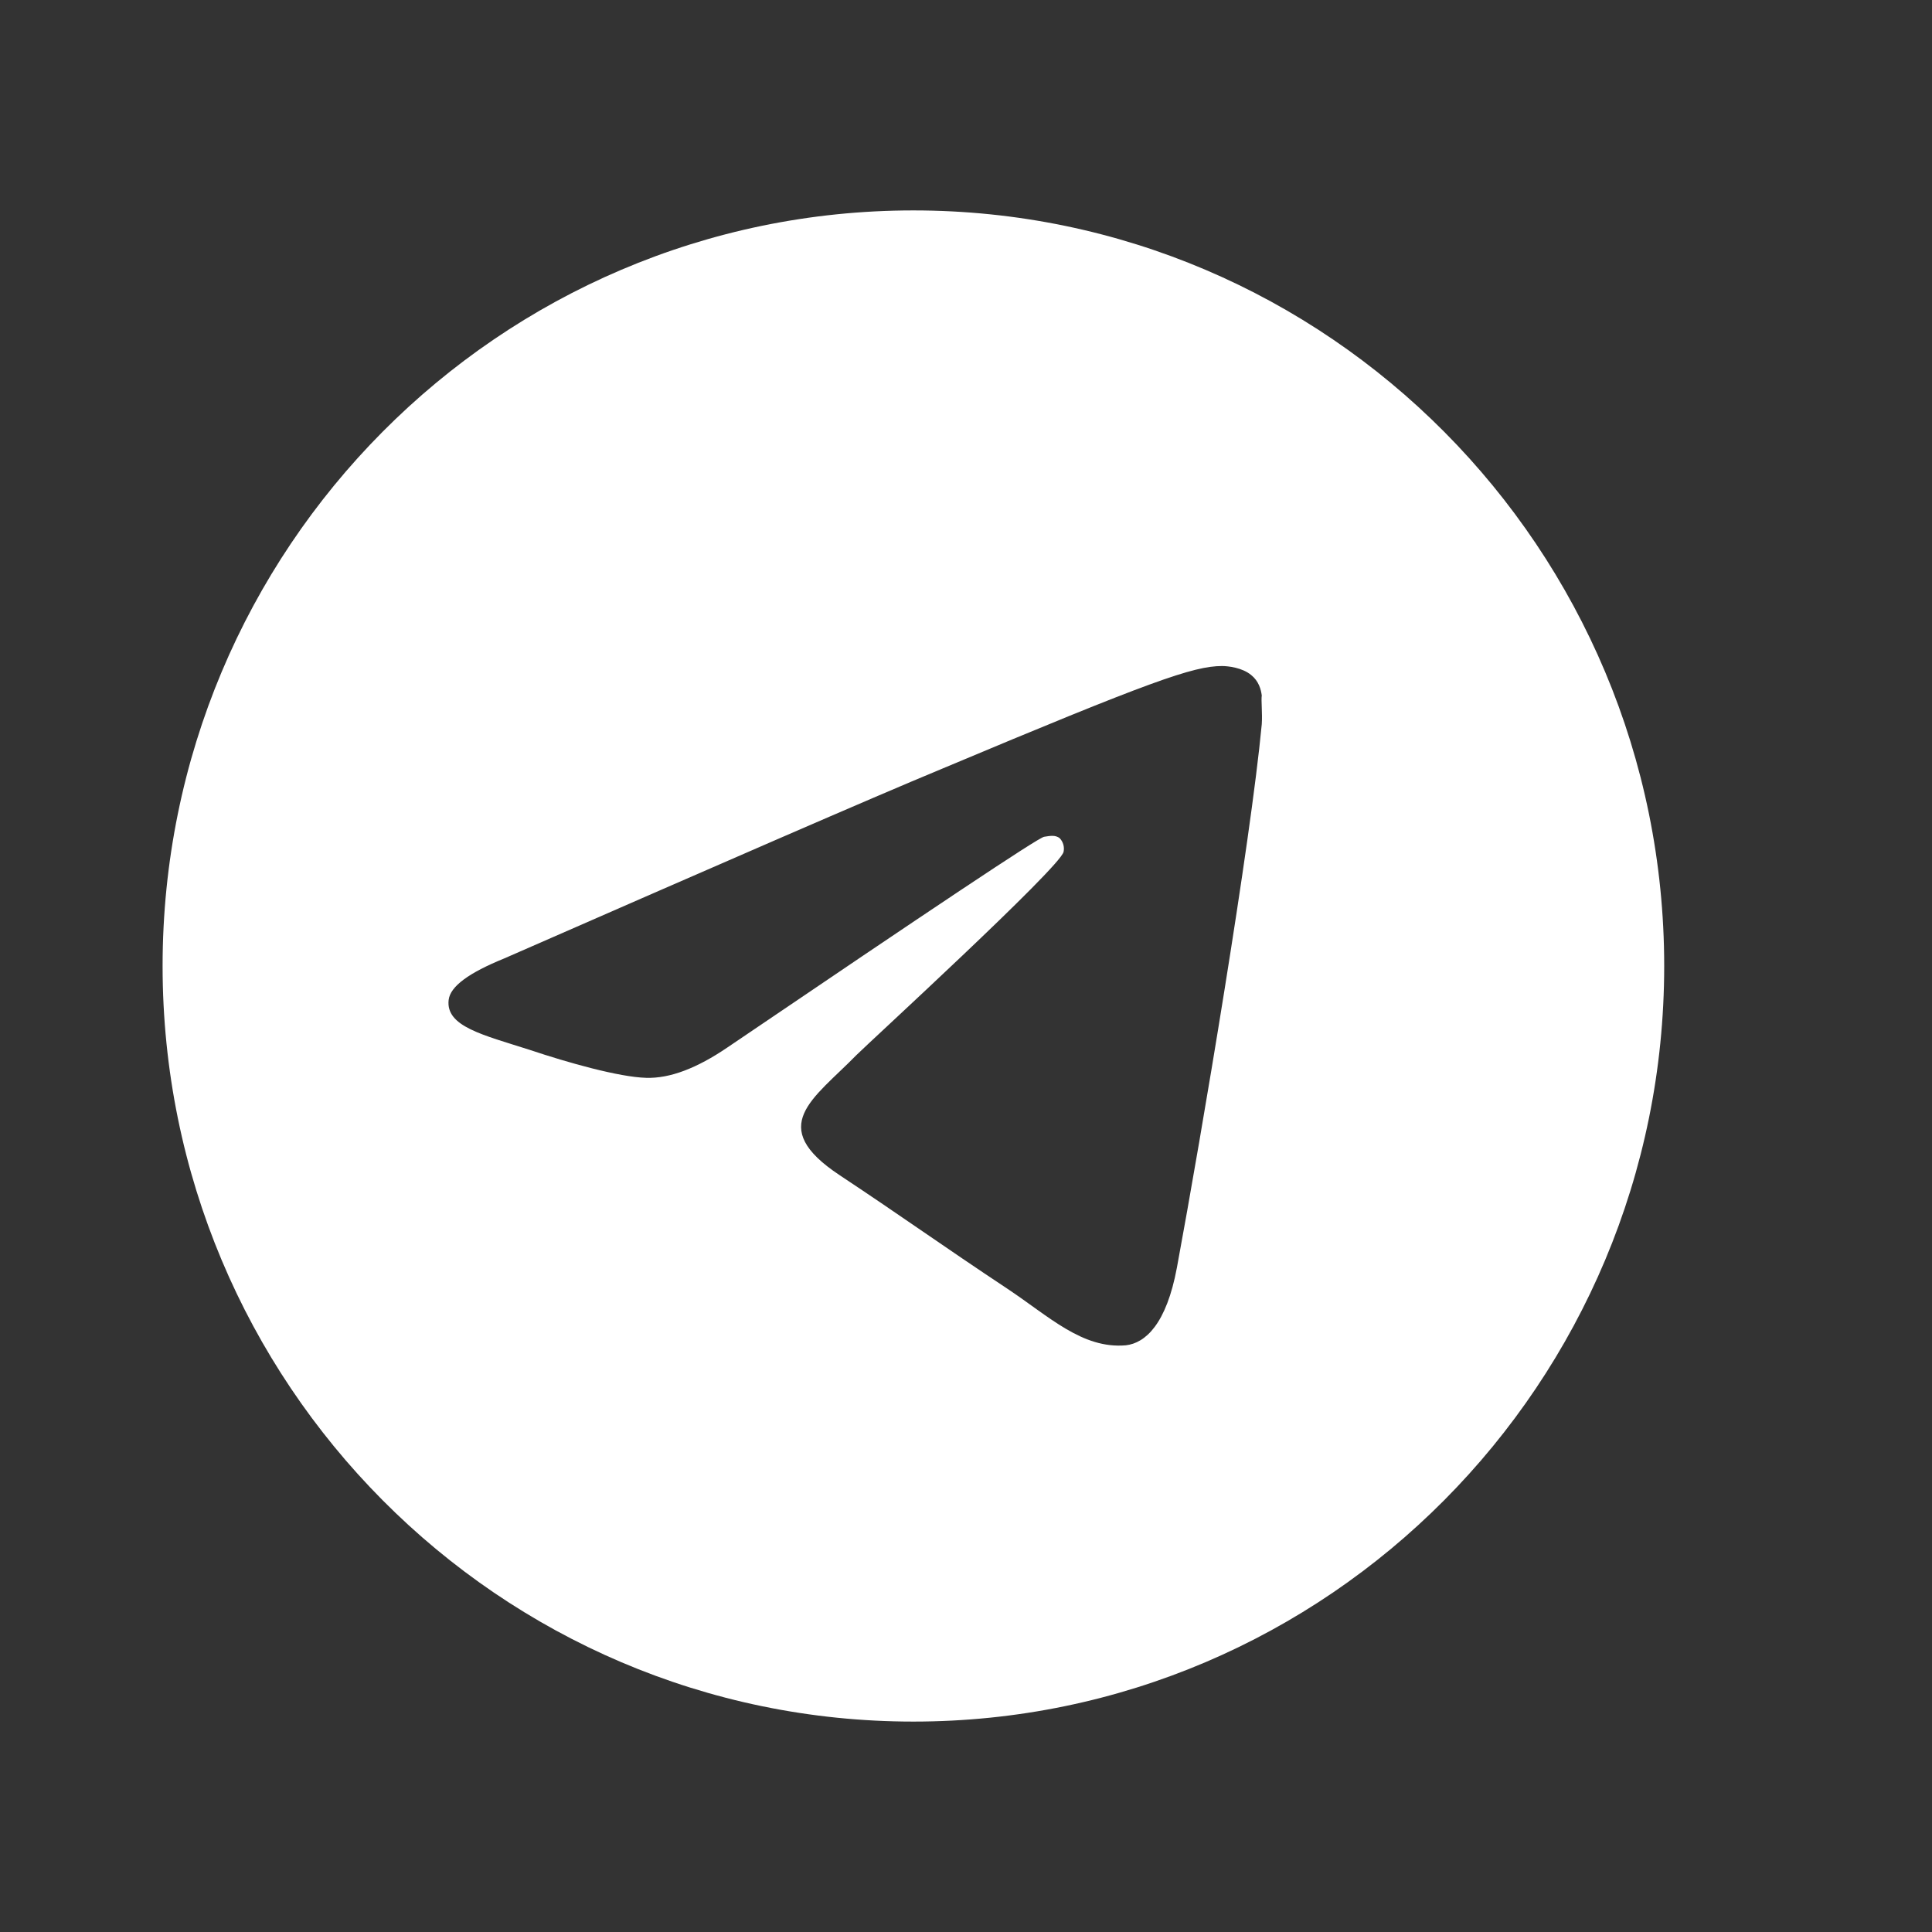 <?xml version="1.0" encoding="UTF-8"?> <svg xmlns="http://www.w3.org/2000/svg" width="202" height="202" viewBox="0 0 202 202" fill="none"><rect x="0" y="0" width="202" height="202" fill="#333333" stroke="none"/><path d="M95.5 22C52.168 22 17 57.392 17 101C17 144.608 52.168 180 95.5 180C138.832 180 174 144.608 174 101C174 57.392 138.832 22 95.5 22ZM131.924 75.72C130.746 88.202 125.644 118.538 123.054 132.521C121.955 138.446 119.756 140.421 117.715 140.658C113.162 141.053 109.708 137.656 105.312 134.733C98.404 130.151 94.48 127.307 87.807 122.883C80.035 117.748 85.059 114.904 89.534 110.322C90.712 109.137 110.807 90.73 111.2 89.071C111.255 88.82 111.247 88.559 111.179 88.311C111.11 88.063 110.983 87.836 110.807 87.649C110.336 87.254 109.708 87.412 109.159 87.491C108.452 87.649 97.463 94.996 76.032 109.532C72.892 111.665 70.066 112.771 67.554 112.692C64.728 112.613 59.39 111.112 55.386 109.769C50.441 108.189 46.594 107.32 46.908 104.555C47.066 103.133 49.028 101.711 52.718 100.21C75.639 90.177 90.868 83.541 98.483 80.381C120.306 71.217 124.781 69.637 127.764 69.637C128.392 69.637 129.883 69.795 130.825 70.585C131.61 71.217 131.845 72.086 131.924 72.718C131.845 73.192 132.002 74.614 131.924 75.72Z" fill="white"></path></svg> 
